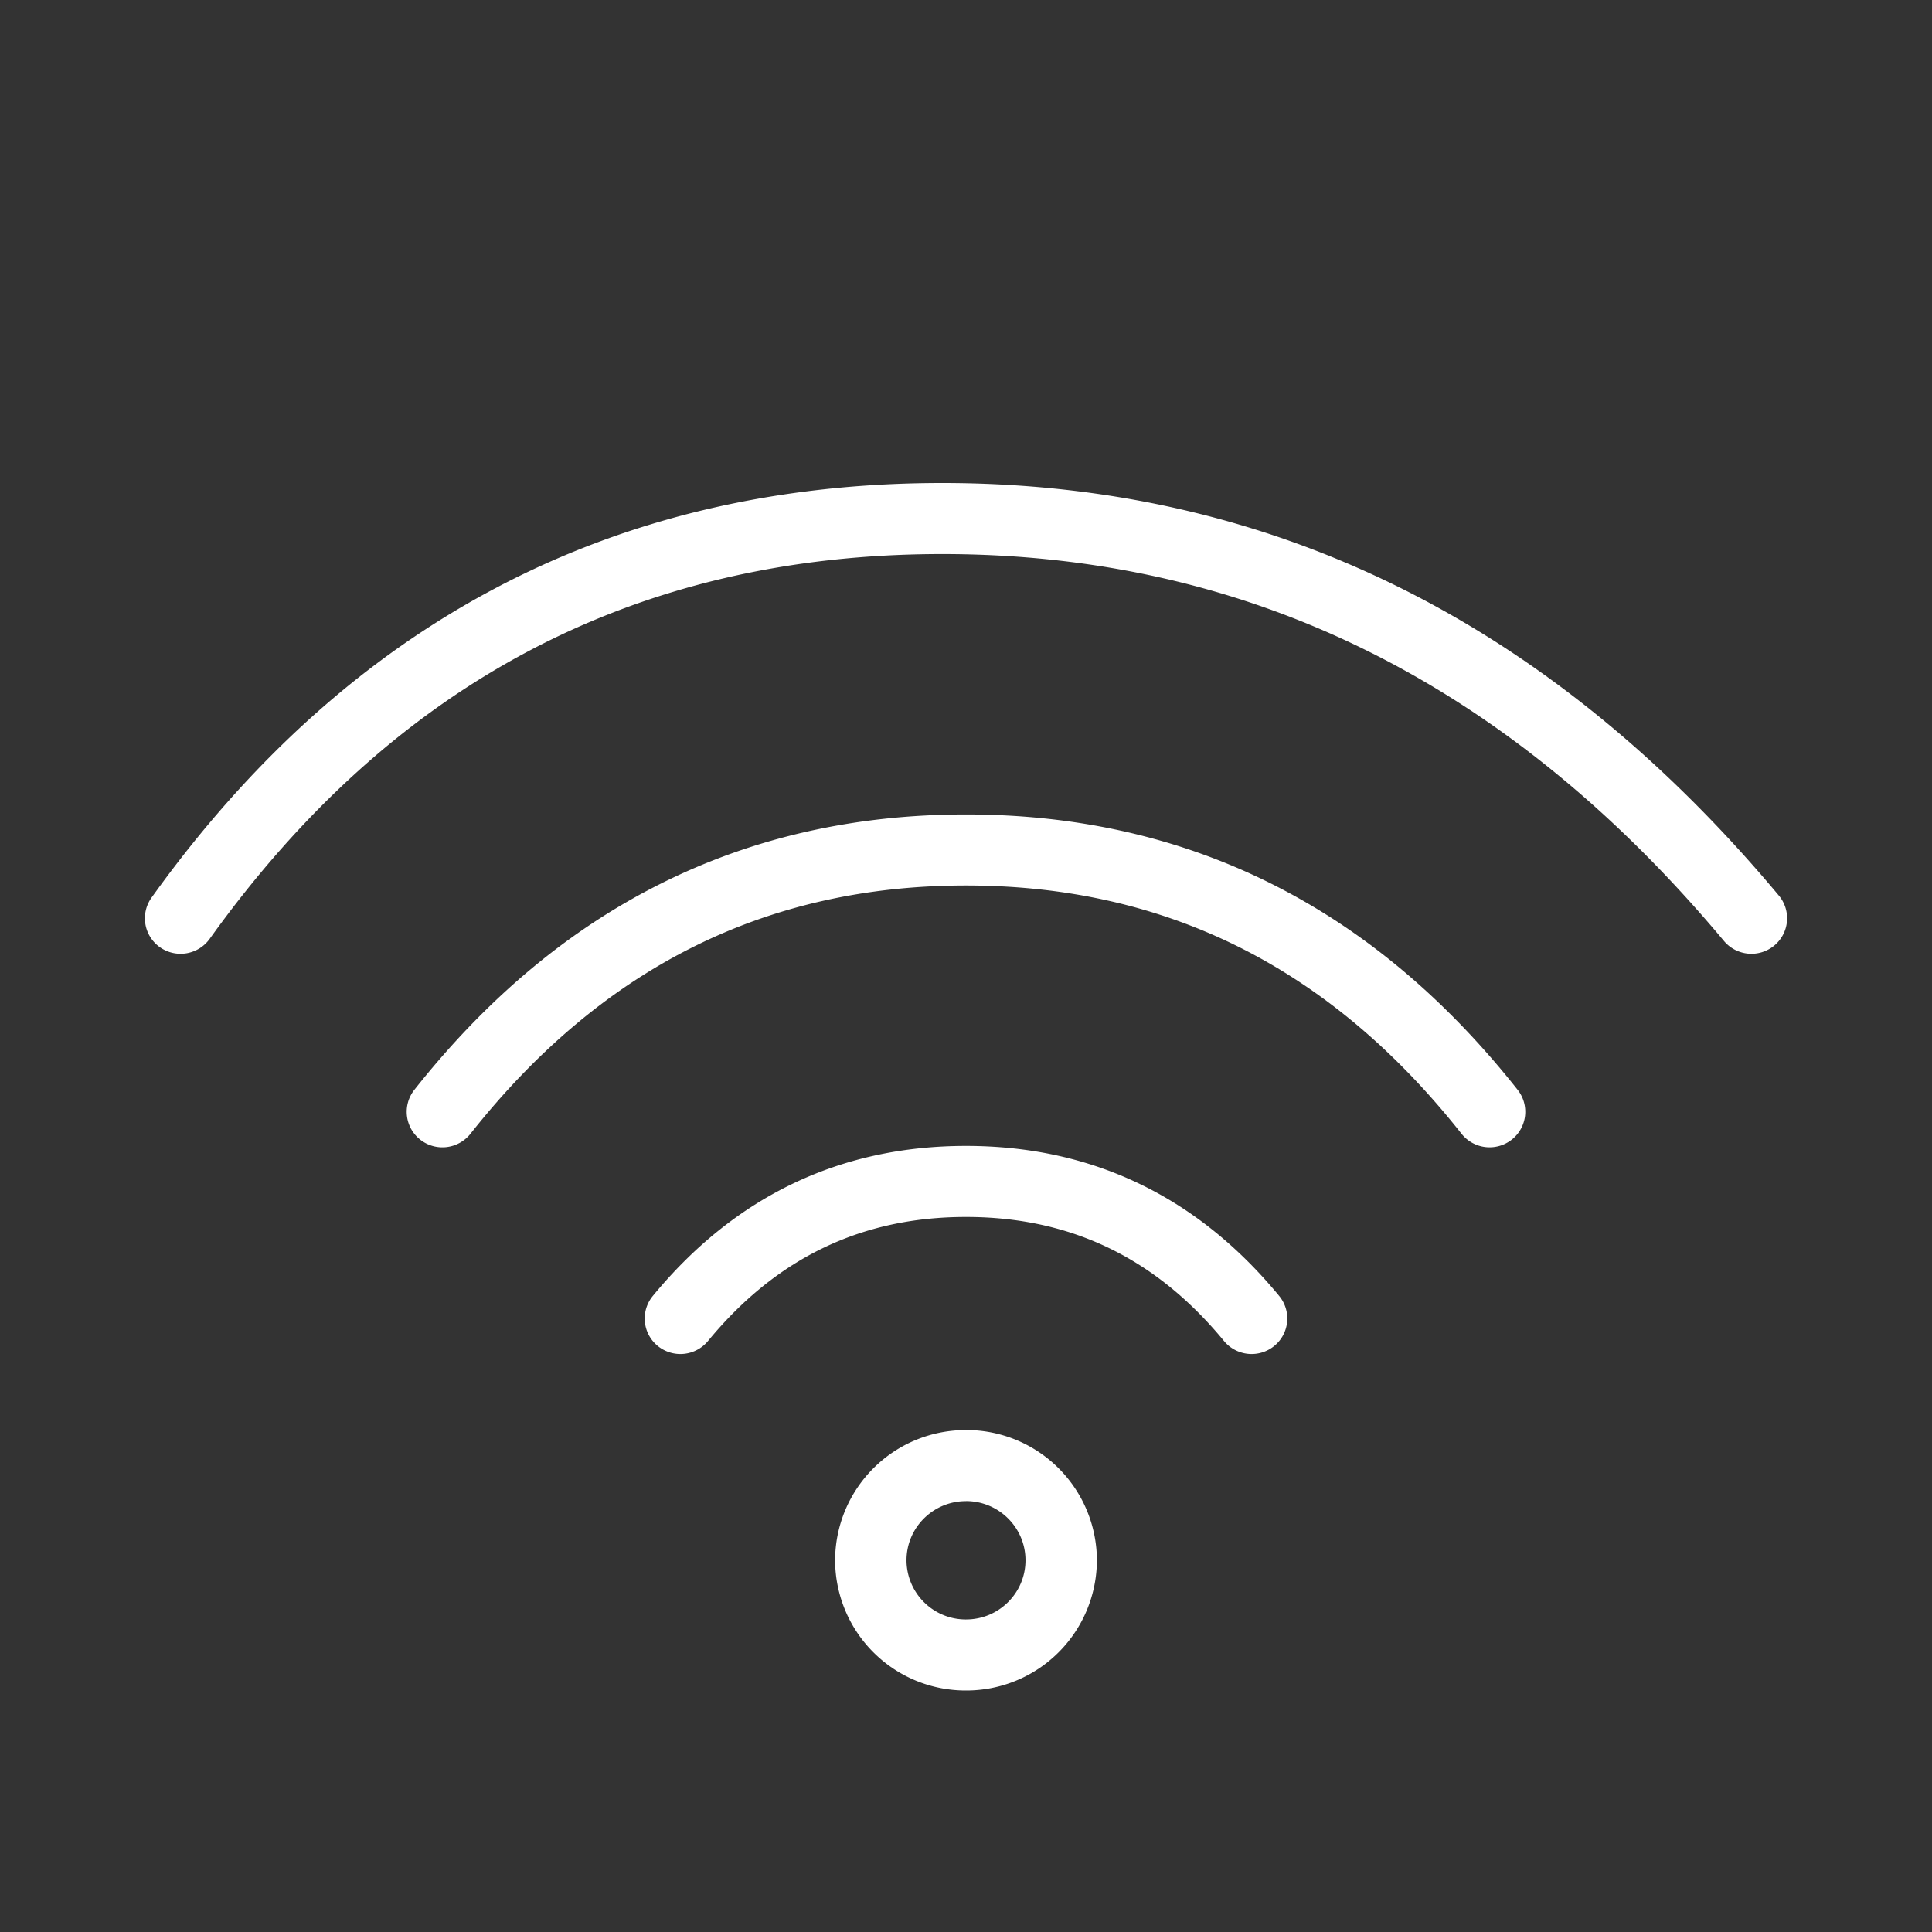 <svg width="48" height="48" viewBox="0 0 48 48" xmlns="http://www.w3.org/2000/svg">
    <rect x="0" y="0" width="48" height="48" fill="#333333" stroke="none"/>
    <defs>
        <linearGradient x1="-8.909%" y1="4.851%" x2="107.404%" y2="92.979%" id="v4z1fnczza">
            <stop stop-color="#FFF" offset="0%"/>
            <stop stop-color="#FFF" offset="49.824%"/>
            <stop stop-color="#FFF" offset="100%"/>
        </linearGradient>
    </defs>
    <path d="M24 28.47c3.13 0 5.746 1.256 7.782 3.729a.88.88 0 0 1-.124 1.241.89.89 0 0 1-1.248-.123c-1.703-2.067-3.817-3.082-6.41-3.082s-4.707 1.015-6.41 3.082a.89.89 0 0 1-1.248.123.88.88 0 0 1-.124-1.241C18.254 29.726 20.87 28.47 24 28.47zm0-8.235c5.522 0 10.114 2.296 13.706 6.842a.88.88 0 0 1-.15 1.239.89.89 0 0 1-1.245-.148C33.051 24.04 28.97 22 24 22c-4.97 0-9.05 2.04-12.311 6.168a.89.89 0 0 1-1.246.148.88.88 0 0 1-.149-1.239c3.592-4.546 8.184-6.842 13.706-6.842zM23.409 12c8.14 0 15.088 3.432 20.786 10.25a.88.88 0 0 1-.115 1.243.89.89 0 0 1-1.249-.115c-5.37-6.425-11.825-9.613-19.422-9.613-7.579 0-13.619 3.17-18.2 9.561a.89.89 0 0 1-1.237.207.88.88 0 0 1-.207-1.231C8.675 15.45 15.25 12 23.409 12zM24 35.53a3.244 3.244 0 0 0-3.252 3.235A3.244 3.244 0 0 0 24 42a3.244 3.244 0 0 0 3.252-3.235A3.244 3.244 0 0 0 24 35.529zm0 1.764c.816 0 1.478.659 1.478 1.47 0 .813-.662 1.471-1.478 1.471a1.474 1.474 0 0 1-1.478-1.47c0-.812.662-1.47 1.478-1.47z" fill="url(#v4z1fnczza)" fill-rule="nonzero"/>
</svg>
